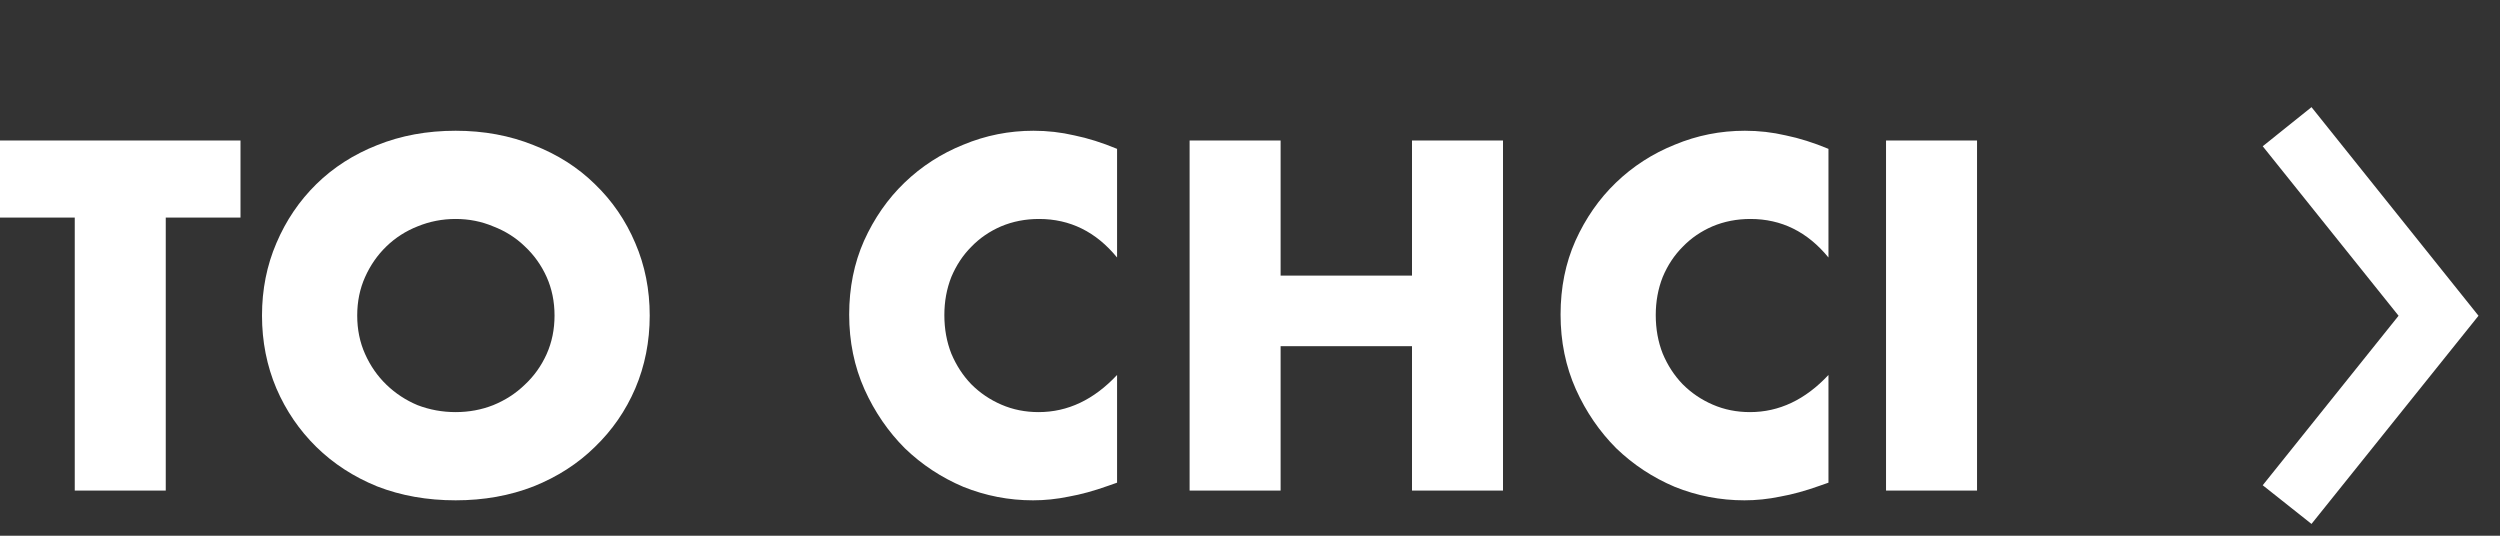 <svg width="70" height="15" viewBox="0 0 70 15" fill="none" xmlns="http://www.w3.org/2000/svg">
<rect x="0" y="0" width="70" height="15" fill="#333333" stroke="none"/>
<path d="M4.641 6.092V13.736H2.093V6.092H0V3.934H6.734V6.092H4.641Z" fill="white"/>
<path d="M10.002 8.835C10.002 9.225 10.075 9.585 10.223 9.914C10.37 10.243 10.569 10.53 10.82 10.772C11.072 11.015 11.362 11.206 11.691 11.344C12.03 11.474 12.385 11.539 12.758 11.539C13.13 11.539 13.481 11.474 13.81 11.344C14.149 11.206 14.443 11.015 14.694 10.772C14.954 10.53 15.158 10.243 15.306 9.914C15.453 9.585 15.527 9.225 15.527 8.835C15.527 8.445 15.453 8.085 15.306 7.756C15.158 7.427 14.954 7.141 14.694 6.898C14.443 6.655 14.149 6.469 13.81 6.339C13.481 6.2 13.13 6.131 12.758 6.131C12.385 6.131 12.03 6.2 11.691 6.339C11.362 6.469 11.072 6.655 10.82 6.898C10.569 7.141 10.37 7.427 10.223 7.756C10.075 8.085 10.002 8.445 10.002 8.835ZM7.336 8.835C7.336 8.107 7.471 7.431 7.739 6.807C8.008 6.174 8.381 5.624 8.857 5.156C9.334 4.688 9.902 4.324 10.56 4.064C11.228 3.795 11.96 3.661 12.758 3.661C13.546 3.661 14.274 3.795 14.941 4.064C15.609 4.324 16.181 4.688 16.657 5.156C17.143 5.624 17.52 6.174 17.788 6.807C18.057 7.431 18.192 8.107 18.192 8.835C18.192 9.563 18.057 10.243 17.788 10.876C17.52 11.5 17.143 12.046 16.657 12.514C16.181 12.982 15.609 13.351 14.941 13.619C14.274 13.879 13.546 14.009 12.758 14.009C11.96 14.009 11.228 13.879 10.56 13.619C9.902 13.351 9.334 12.982 8.857 12.514C8.381 12.046 8.008 11.5 7.739 10.876C7.471 10.243 7.336 9.563 7.336 8.835Z" fill="white"/>
<path d="M31.278 7.21C30.689 6.491 29.961 6.131 29.094 6.131C28.713 6.131 28.357 6.2 28.028 6.339C27.707 6.478 27.43 6.668 27.196 6.911C26.962 7.145 26.776 7.427 26.637 7.756C26.507 8.085 26.442 8.441 26.442 8.822C26.442 9.212 26.507 9.572 26.637 9.901C26.776 10.23 26.962 10.517 27.196 10.759C27.439 11.002 27.72 11.193 28.041 11.331C28.362 11.47 28.708 11.539 29.081 11.539C29.896 11.539 30.628 11.193 31.278 10.499V13.515L31.018 13.606C30.628 13.745 30.264 13.845 29.926 13.905C29.588 13.975 29.254 14.009 28.925 14.009C28.249 14.009 27.599 13.883 26.975 13.632C26.36 13.372 25.814 13.012 25.337 12.553C24.869 12.085 24.492 11.535 24.206 10.902C23.92 10.261 23.777 9.563 23.777 8.809C23.777 8.055 23.916 7.366 24.193 6.742C24.479 6.109 24.856 5.568 25.324 5.117C25.801 4.658 26.351 4.302 26.975 4.051C27.599 3.791 28.253 3.661 28.938 3.661C29.328 3.661 29.709 3.704 30.082 3.791C30.463 3.869 30.862 3.995 31.278 4.168V7.21Z" fill="white"/>
<path d="M35.857 7.717H39.536V3.934H42.084V13.736H39.536V9.693H35.857V13.736H33.309V3.934H35.857V7.717Z" fill="white"/>
<path d="M51.197 7.21C50.608 6.491 49.88 6.131 49.013 6.131C48.632 6.131 48.276 6.2 47.947 6.339C47.626 6.478 47.349 6.668 47.115 6.911C46.881 7.145 46.694 7.427 46.556 7.756C46.426 8.085 46.361 8.441 46.361 8.822C46.361 9.212 46.426 9.572 46.556 9.901C46.694 10.23 46.881 10.517 47.115 10.759C47.358 11.002 47.639 11.193 47.96 11.331C48.281 11.47 48.627 11.539 49 11.539C49.815 11.539 50.547 11.193 51.197 10.499V13.515L50.937 13.606C50.547 13.745 50.183 13.845 49.845 13.905C49.507 13.975 49.173 14.009 48.844 14.009C48.168 14.009 47.518 13.883 46.894 13.632C46.279 13.372 45.733 13.012 45.256 12.553C44.788 12.085 44.411 11.535 44.125 10.902C43.839 10.261 43.696 9.563 43.696 8.809C43.696 8.055 43.834 7.366 44.112 6.742C44.398 6.109 44.775 5.568 45.243 5.117C45.719 4.658 46.27 4.302 46.894 4.051C47.518 3.791 48.172 3.661 48.857 3.661C49.247 3.661 49.628 3.704 50.001 3.791C50.382 3.869 50.781 3.995 51.197 4.168V7.21Z" fill="white"/>
<path d="M55.357 3.934V13.736H52.809V3.934H55.357Z" fill="white"/>
<path d="M64.722 3L63.356 4.095L67.16 8.841L63.356 13.587L64.722 14.67L69.398 8.841L64.722 3Z" fill="white"/>
</svg>
